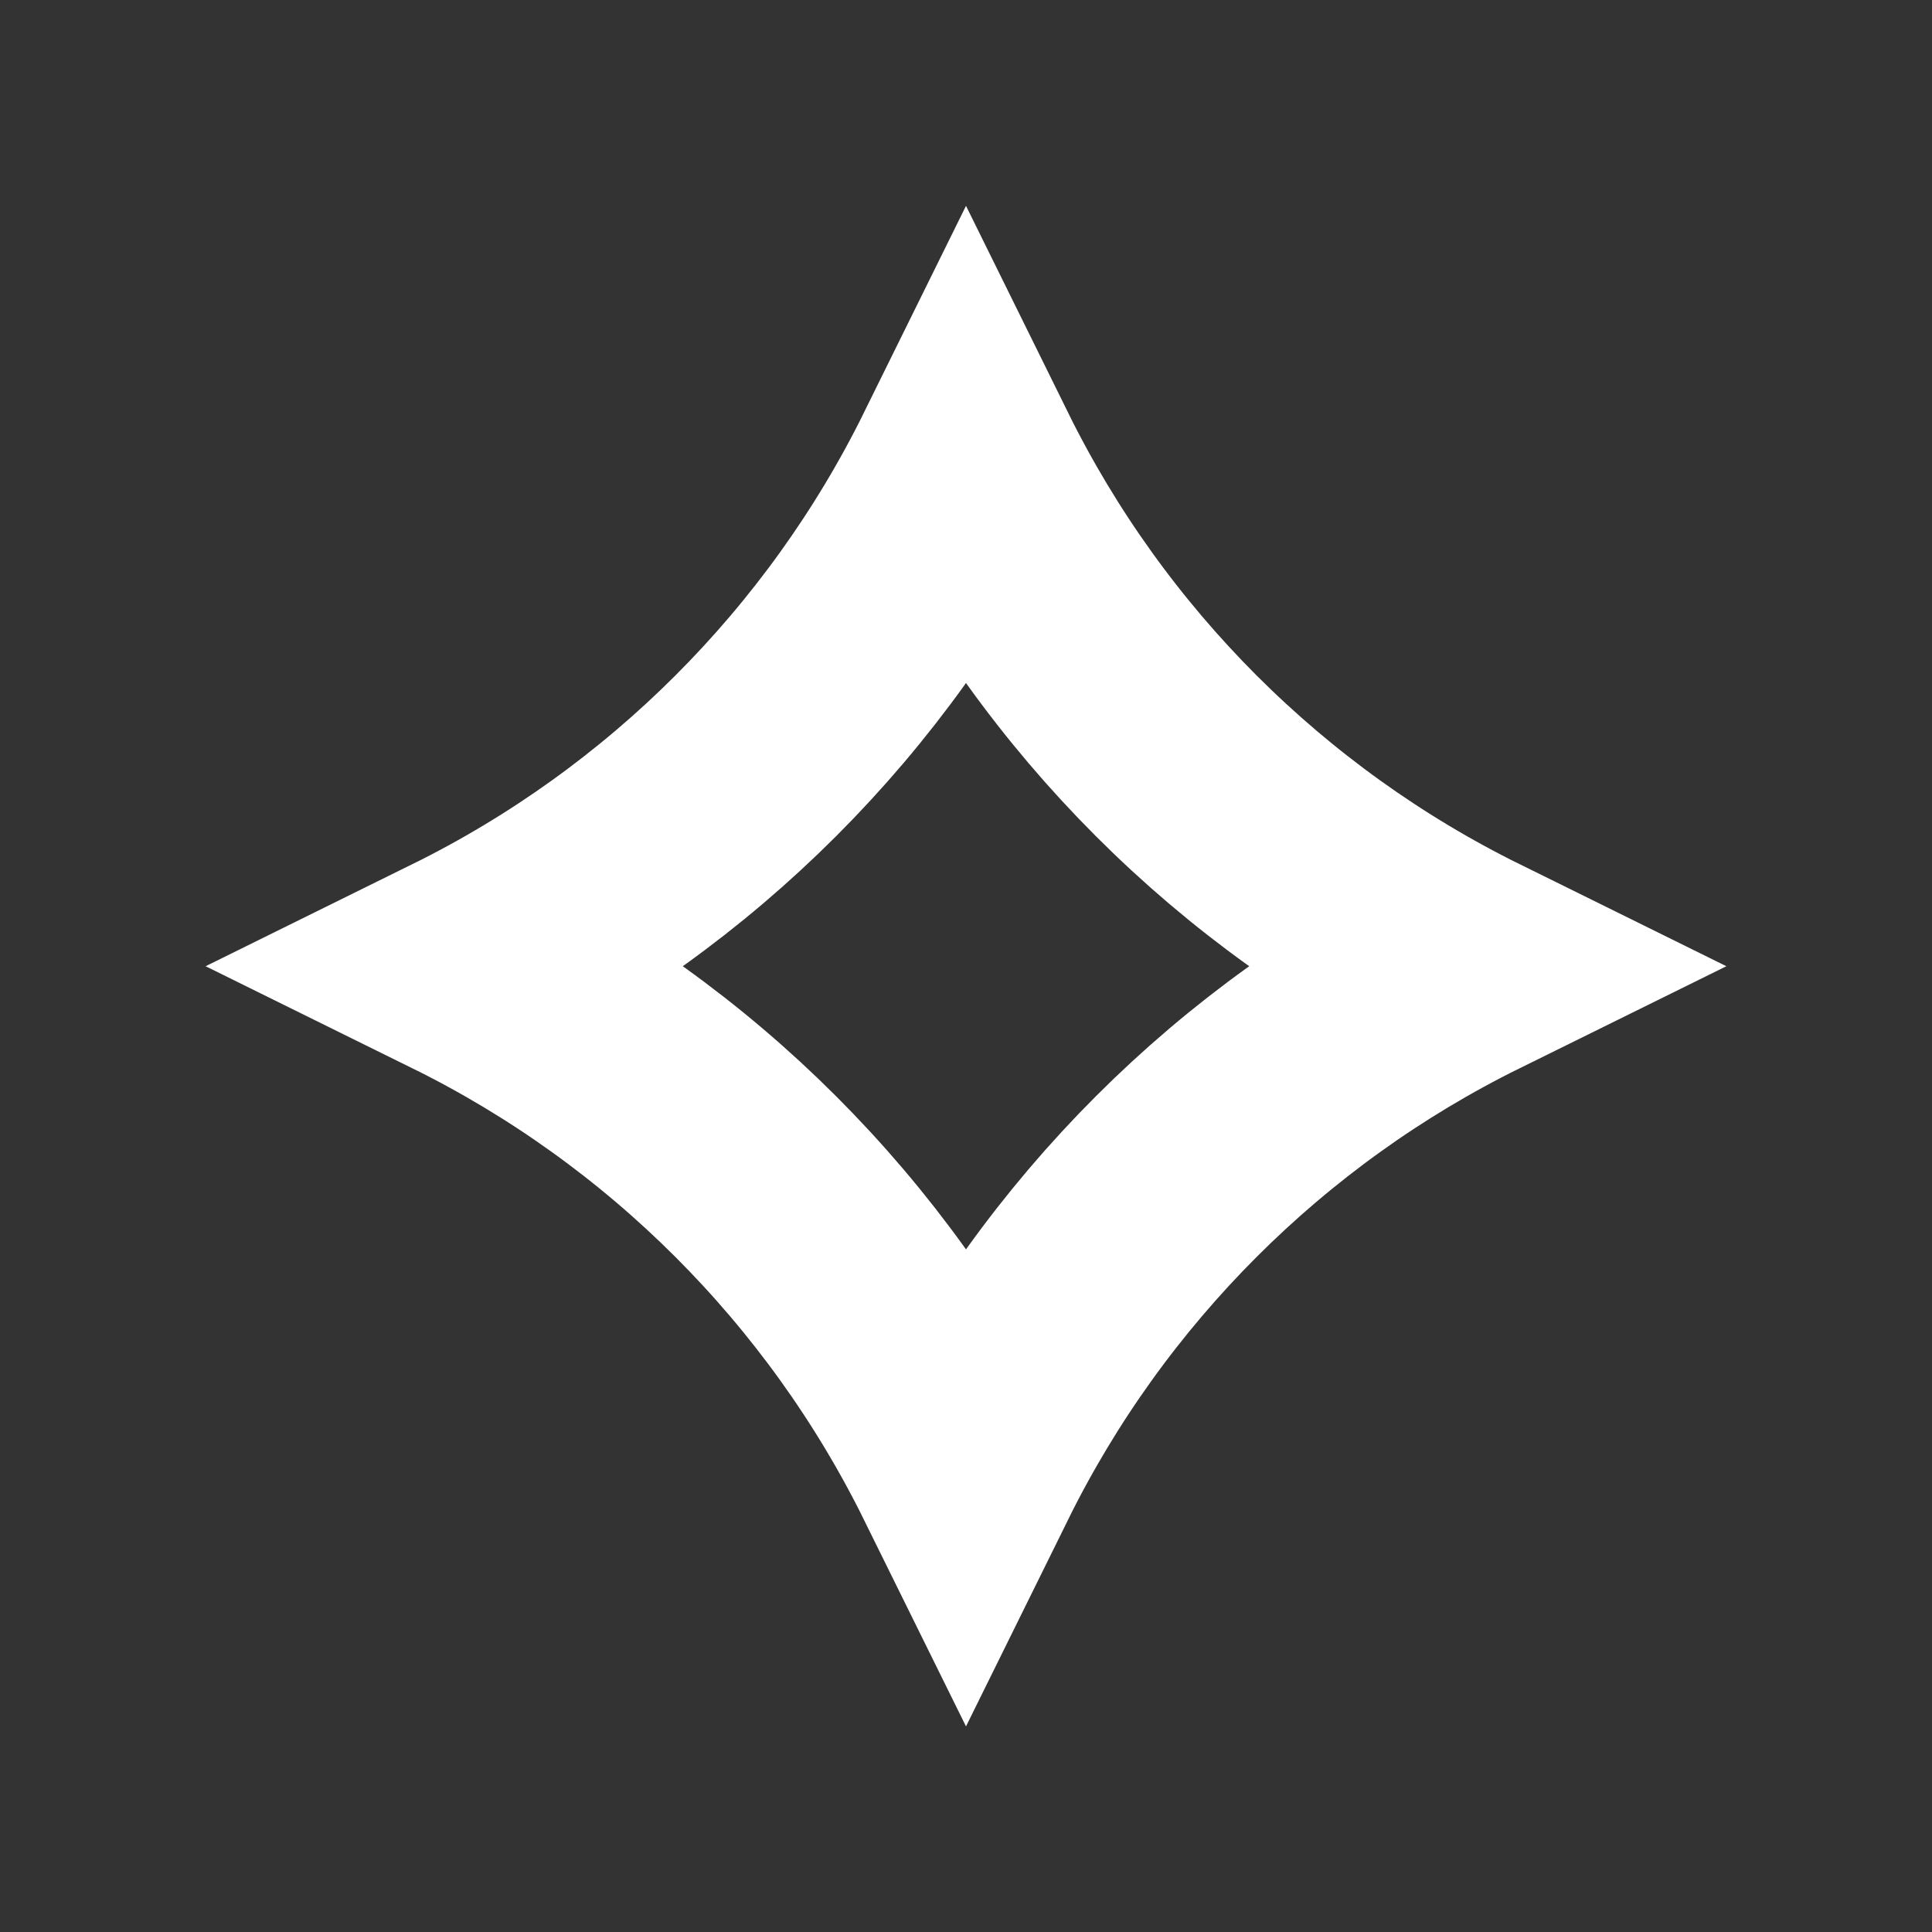 <svg width="17" height="17" viewBox="0 0 17 17" fill="none" xmlns="http://www.w3.org/2000/svg">
<rect x="0" y="0" width="17" height="17" fill="#333333" stroke="none"/>
<path d="M4.069 8.502C5.99 7.554 7.552 5.992 8.5 4.071C9.448 5.992 11.01 7.554 12.931 8.502C11.01 9.45 9.448 11.012 8.5 12.932C7.552 11.012 5.99 9.45 4.069 8.502Z" stroke="white" stroke-width="2"/>
</svg>
